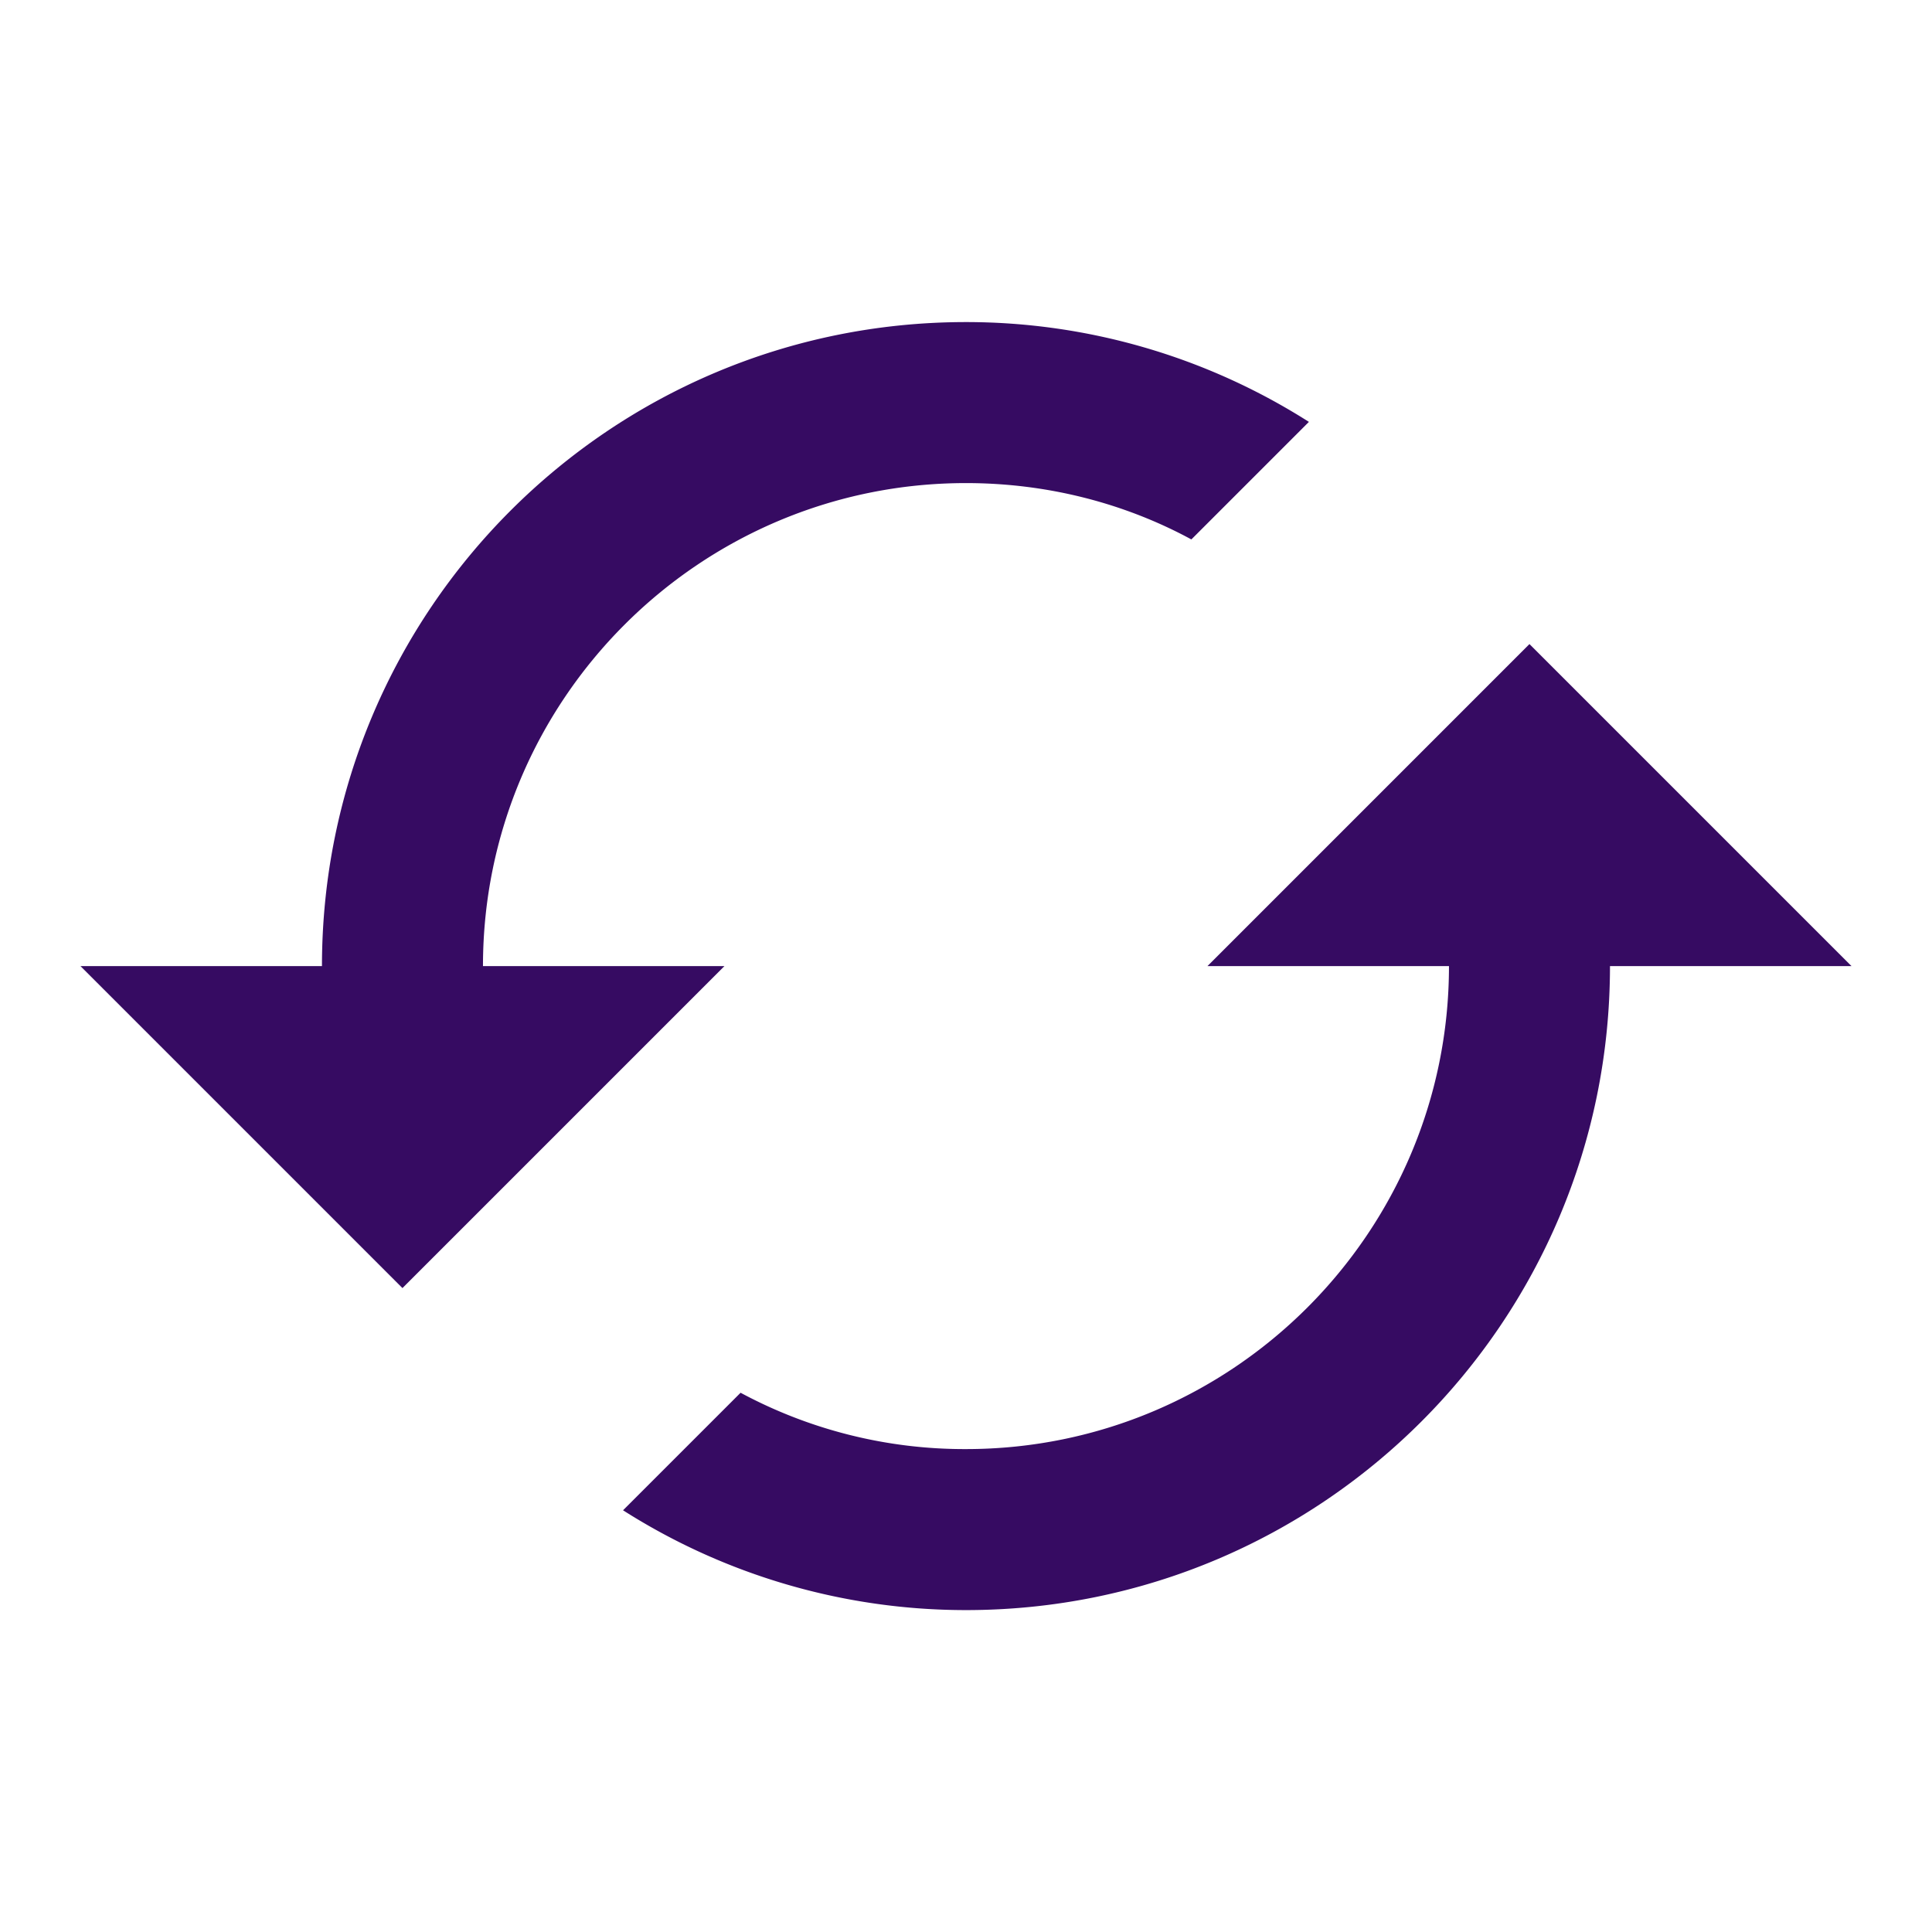 <svg xmlns="http://www.w3.org/2000/svg" width="68" height="68" fill="none" xmlns:v="https://vecta.io/nano"><path d="M53.832 22.669L42.499 34.003h8.5c0 9.378-7.622 17-17 17a16.63 16.63 0 0 1-7.933-1.983l-4.137 4.137a22.47 22.47 0 0 0 12.07 3.513c12.523 0 22.667-10.143 22.667-22.667h8.5L53.832 22.669zM16.999 34.003c0-9.378 7.622-17 17-17 2.862 0 5.582.708 7.933 1.983l4.137-4.137a22.47 22.47 0 0 0-12.07-3.513c-12.523 0-22.667 10.143-22.667 22.667h-8.5l11.333 11.333 11.333-11.333h-8.5z" fill="#360b62"/></svg>